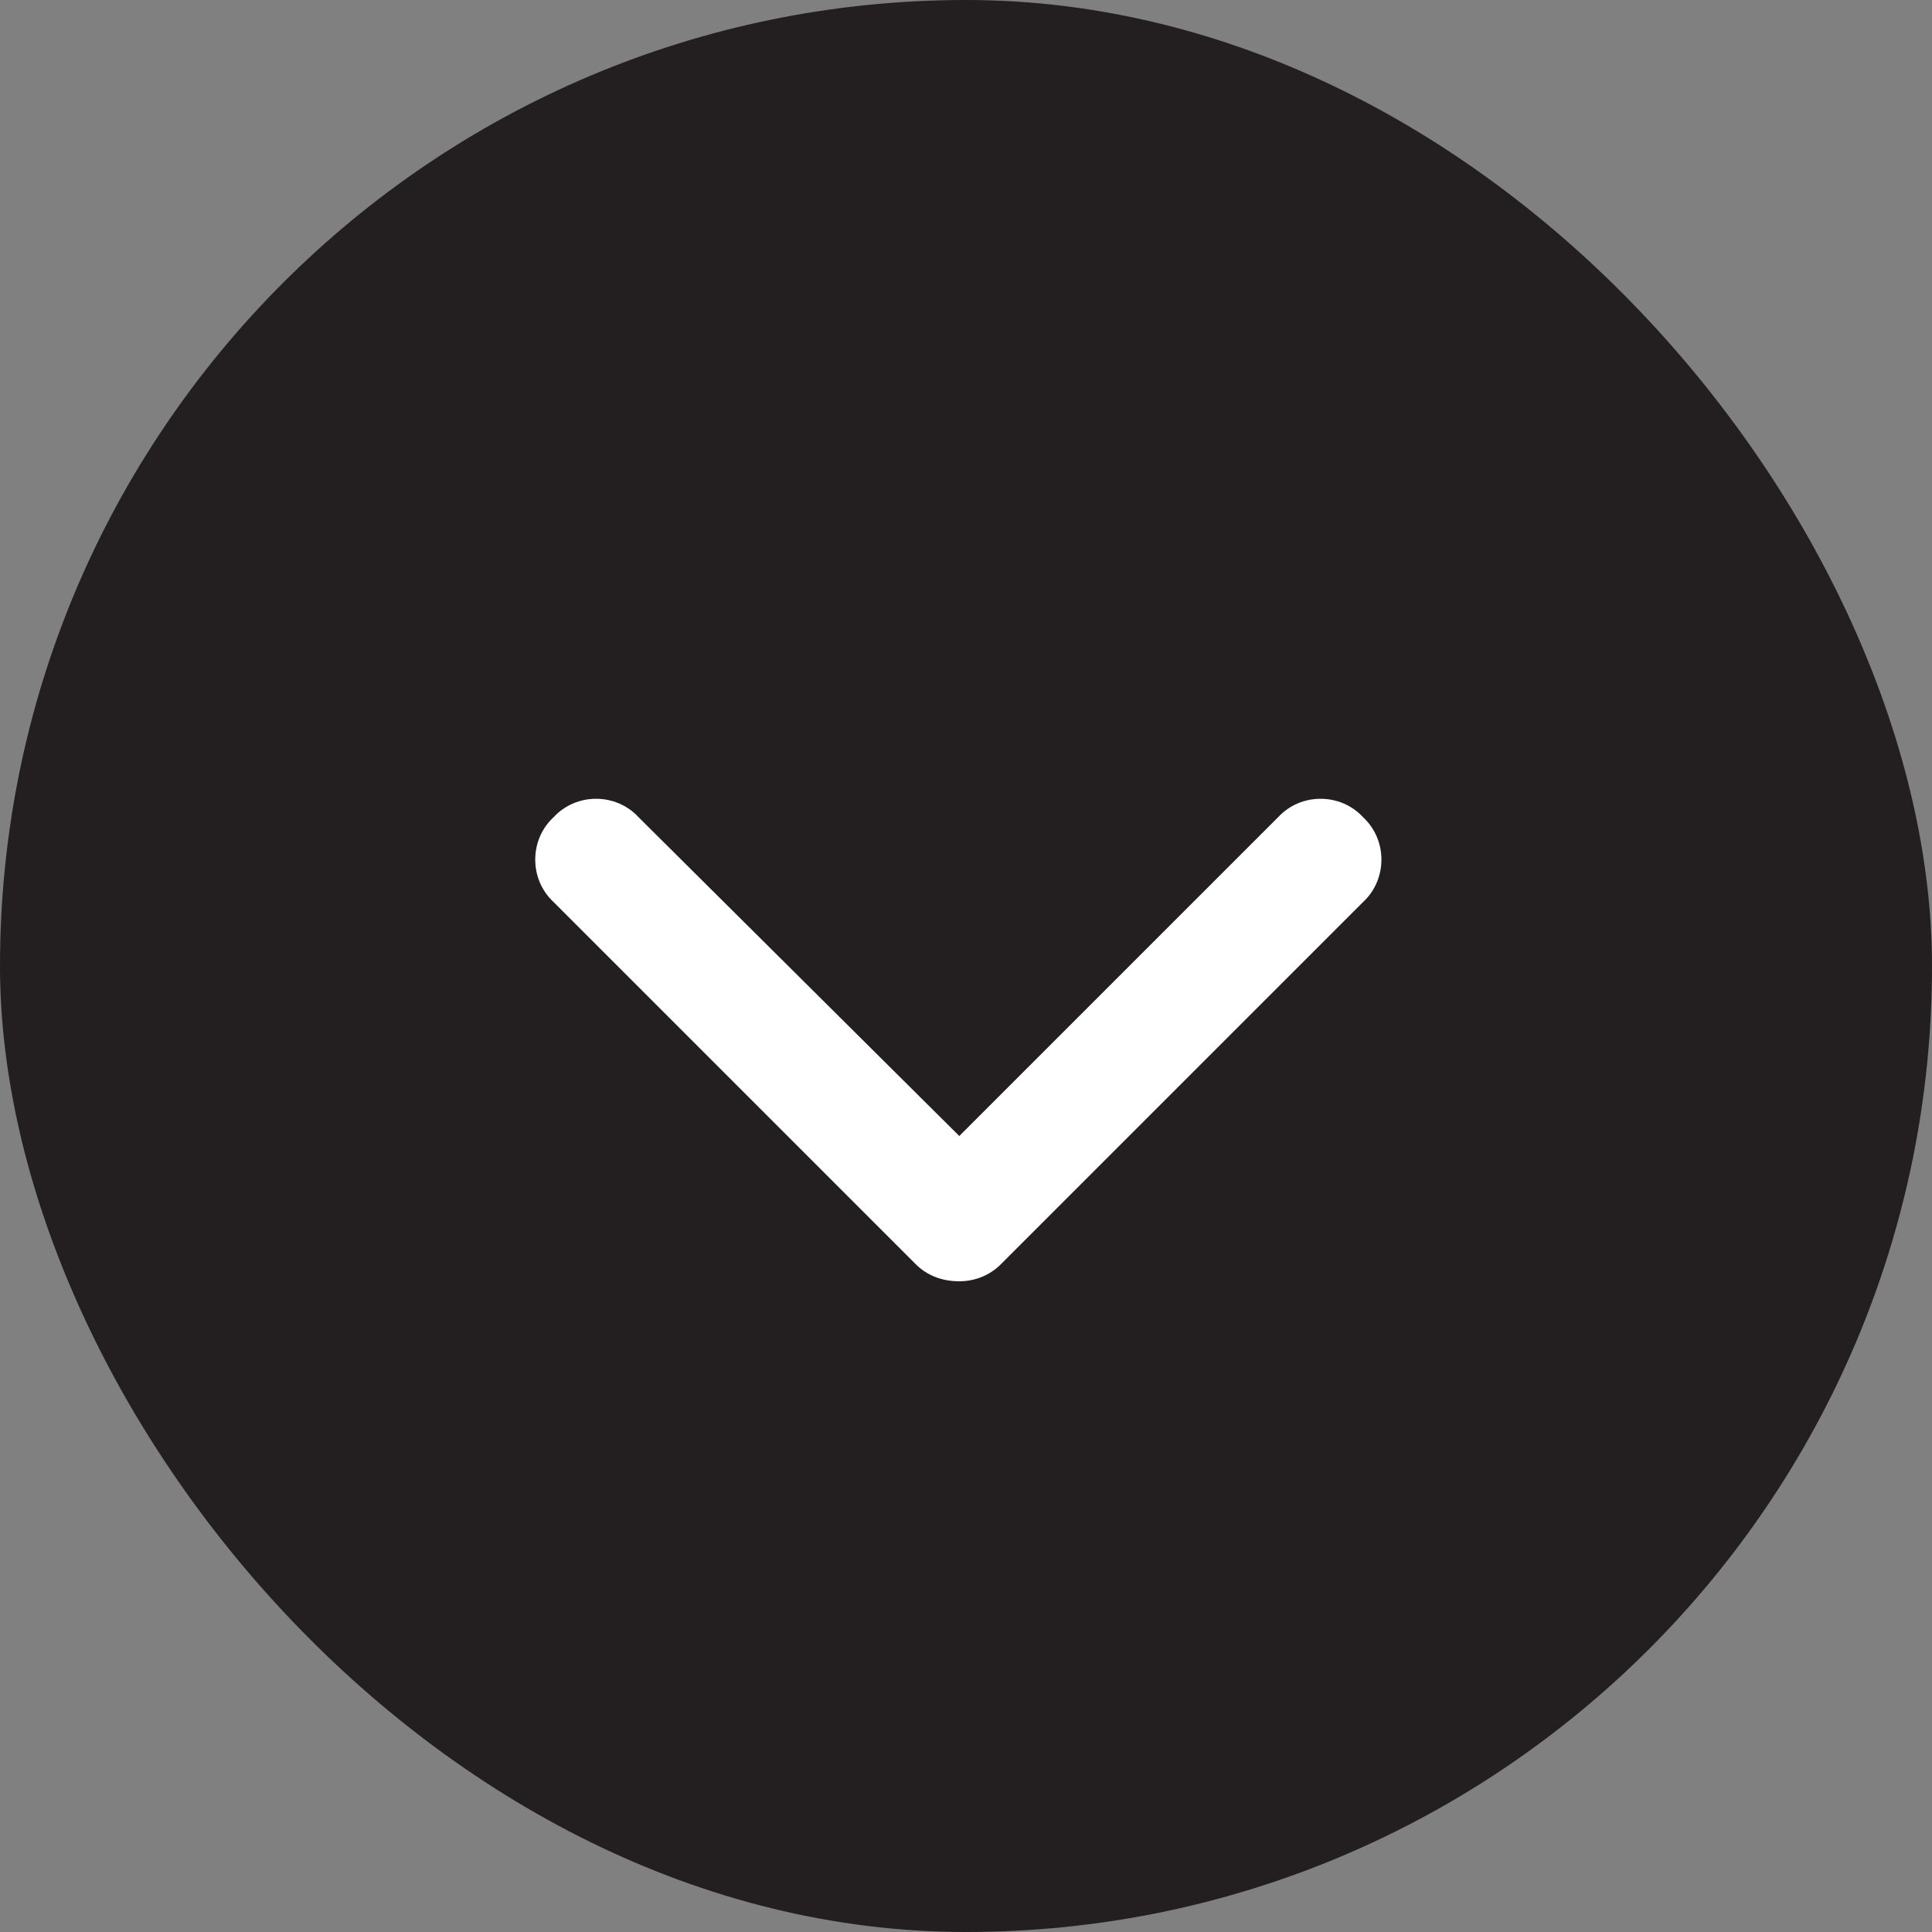 <svg width="36" height="36" viewBox="0 0 36 36" fill="none" xmlns="http://www.w3.org/2000/svg">
<rect x="0" y="0" width="36" height="36" fill="#808080" stroke="none"/>
<rect width="36" height="36" rx="18" fill="#231F20"/>
<path d="M17.875 23.875C17.559 23.875 17.277 23.77 17.066 23.559L10.316 16.809C9.859 16.387 9.859 15.648 10.316 15.227C10.738 14.77 11.477 14.77 11.898 15.227L17.875 21.168L23.816 15.227C24.238 14.77 24.977 14.77 25.398 15.227C25.855 15.648 25.855 16.387 25.398 16.809L18.648 23.559C18.438 23.77 18.156 23.875 17.875 23.875Z" fill="white"/>
</svg>
